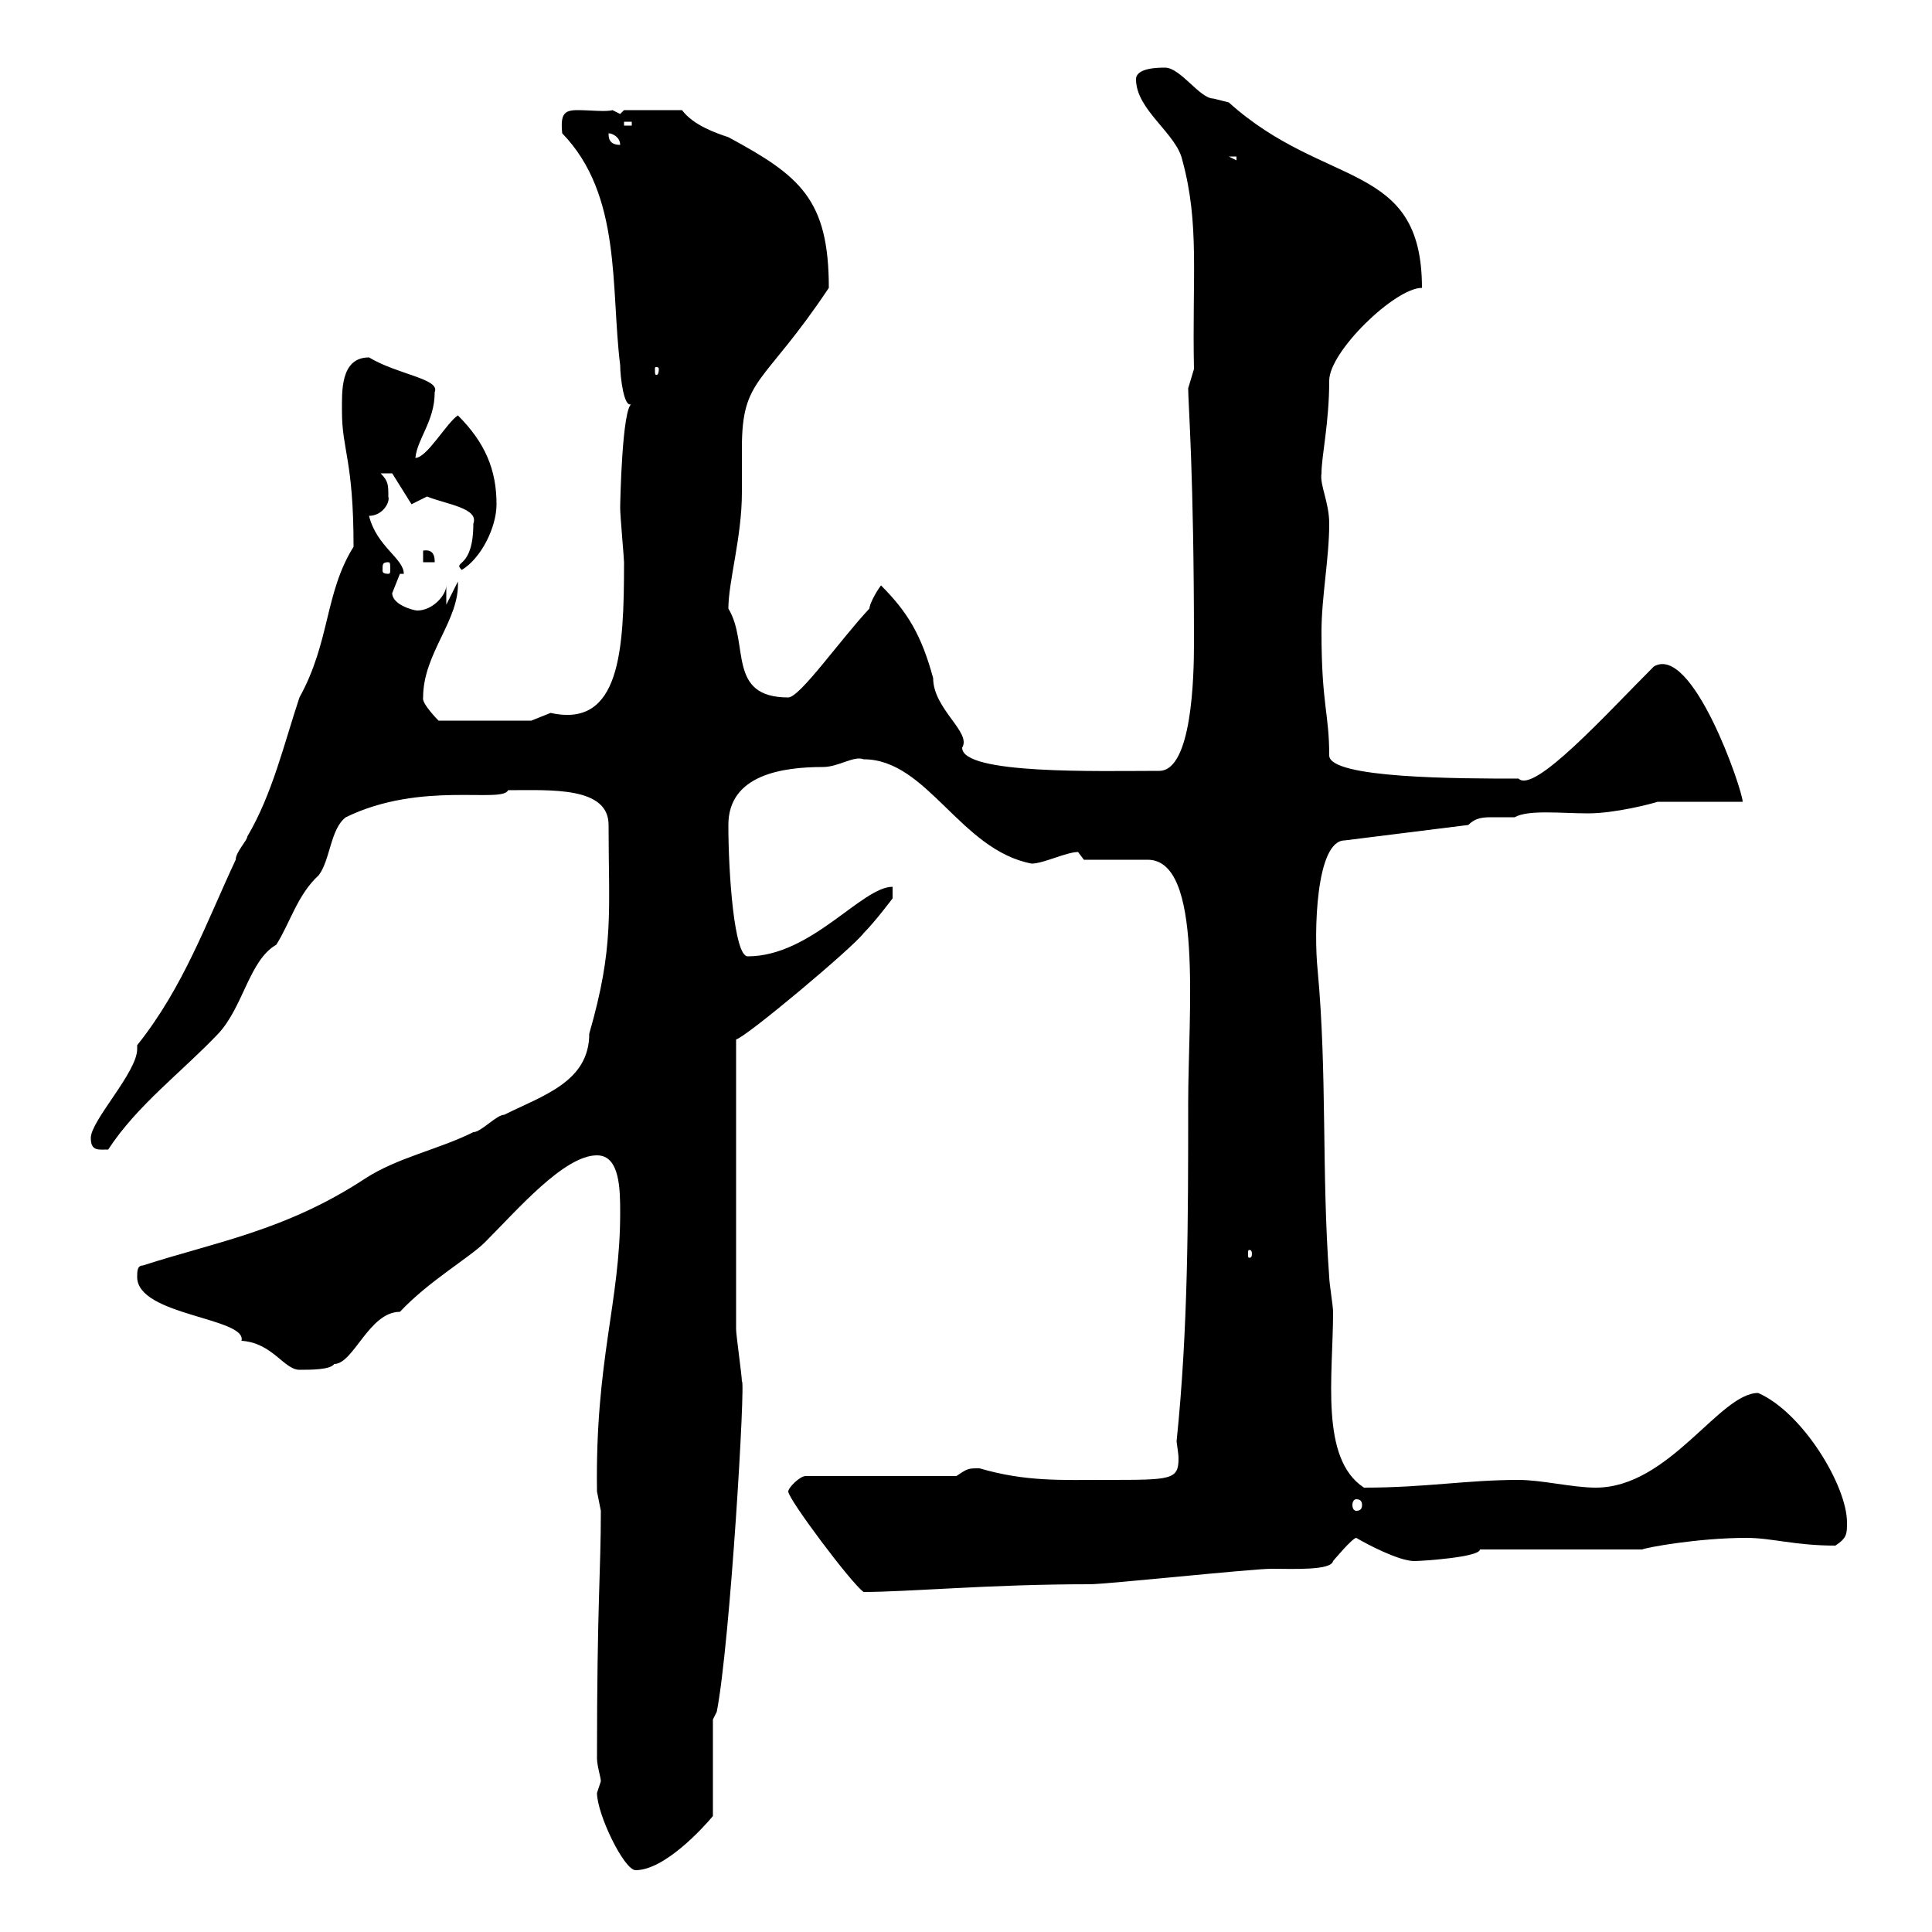 <svg xmlns="http://www.w3.org/2000/svg" xmlns:xlink="http://www.w3.org/1999/xlink" width="300" height="300"><path d="M92.70 278.40C92.70 281.70 96.90 290.40 98.70 290.40C103.20 290.40 109.20 283.80 110.70 282L110.70 267L111.30 265.80C113.40 255 115.80 213.90 115.20 214.50C115.20 213.60 114.30 207.30 114.30 206.40L114.30 161.40C115.80 161.10 132.60 147 134.10 144.90C135.90 143.10 138.60 139.50 138.60 139.50L138.60 137.70C133.80 137.70 126 148.50 116.10 148.50C114 148.50 113.10 135.60 113.10 128.10C113.10 120.30 121.50 119.10 127.80 119.10C130.20 119.10 132.60 117.30 134.10 117.90C144 117.90 149.10 132 160.20 134.10C162 134.10 165.60 132.30 167.40 132.30C167.40 132.30 168.30 133.50 168.30 133.50L178.20 133.50C186.90 133.50 184.50 157.20 184.50 171.30C184.50 189.30 184.50 206.40 182.70 223.80C182.70 224.10 183 225.60 183 226.50C183 229.80 181.80 229.80 171.90 229.80C164.70 229.80 159.30 230.10 152.10 228C150.30 228 150.30 228 148.50 229.20L125.10 229.20C124.20 229.20 122.40 231 122.40 231.60C122.40 232.80 132.30 246 134.10 247.20C141 247.20 153.60 246 169.20 246C171.90 246 194.40 243.60 197.40 243.60C200.70 243.60 206.70 243.90 207 242.40C207 242.40 210 238.80 210.60 238.80C212.10 239.70 217.20 242.40 219.60 242.40C220.80 242.40 229.80 241.80 229.80 240.60L255 240.60C255.60 240.30 263.70 238.80 271.20 238.80C275.10 238.80 278.70 240 285 240C286.80 238.80 286.80 238.20 286.80 236.40C286.80 230.70 279.90 219.30 273 216.30C267 216.30 259.20 231 247.80 231C244.20 231 239.40 229.80 235.80 229.80C227.70 229.80 221.40 231 211.80 231C204.90 226.50 207 213.60 207 203.70C207 202.80 206.40 199.20 206.40 198.30C205.20 182.10 206.10 166.80 204.60 150.60C204 144.90 204.30 130.50 208.80 130.50L228 128.10C229.20 126.90 230.40 126.90 231.90 126.90C233.10 126.90 234.60 126.90 235.20 126.90C237.30 125.70 242.40 126.30 246.60 126.30C250.80 126.30 256.50 124.80 257.40 124.50C259.80 124.50 268.80 124.50 270.60 124.50C270.60 122.70 262.80 99.90 256.80 103.50C249.30 111 238.20 123.30 235.80 120.90C226.80 120.90 206.40 120.90 206.40 117.30C206.40 110.70 205.20 109.50 205.20 98.10C205.20 92.70 206.40 86.70 206.40 81.30C206.40 78 204.90 75.30 205.20 73.50C205.20 70.80 206.40 65.70 206.40 59.10C206.40 54.60 216.60 44.70 220.80 44.70C220.80 24.90 205.80 29.40 190.80 15.90C190.80 15.90 188.40 15.30 188.40 15.30C186.30 15.30 183.30 10.50 180.90 10.50C180 10.50 176.40 10.50 176.40 12.30C176.40 17.10 182.70 20.70 183.60 24.90C186.30 34.80 185.10 42.90 185.40 57.30C185.40 57.30 184.50 60.30 184.50 60.30C184.50 62.70 185.40 73.50 185.40 99.90C185.40 105 185.10 119.70 180 119.70C170.70 119.70 149.40 120.30 149.40 116.10C150.90 113.70 144.90 110.10 144.90 105.30C143.10 98.70 141 95.10 136.80 90.90C135.90 92.10 135 93.90 135 94.50C130.50 99.30 124.20 108.30 122.40 108.30C112.80 108.30 116.40 99.90 113.10 94.50C113.10 90.30 115.20 83.40 115.20 76.50C115.20 74.40 115.20 72.30 115.20 69.60C115.20 58.50 118.50 60 128.70 44.70C128.70 30.90 124.20 27.30 113.10 21.30C111.30 20.70 107.70 19.50 105.90 17.10L96.90 17.10L96.30 17.70L95.10 17.10C94.20 17.40 91.50 17.10 89.70 17.10C87.60 17.10 87 17.70 87.30 20.70C96.60 30.30 94.80 44.70 96.30 56.70C96.30 58.50 96.90 63.60 98.10 62.70C96.60 63.30 96.30 78 96.30 78.90C96.30 80.10 96.90 86.70 96.90 87.30C96.90 101.10 96.30 113.10 85.50 110.70C85.50 110.70 82.50 111.90 82.50 111.90L68.10 111.90C68.10 111.90 65.40 109.20 65.70 108.30C65.70 101.40 71.40 96.30 71.10 90.30L69.30 93.90L69.30 90.90C69.30 92.40 67.20 94.80 64.80 94.80C64.20 94.80 60.90 93.90 60.90 92.10C60.90 92.10 62.10 89.10 62.10 89.10L62.70 89.10C62.70 86.70 58.50 84.90 57.30 80.10C59.40 80.10 60.60 78 60.30 77.10C60.30 75.30 60.30 74.70 59.10 73.50L60.90 73.50L63.90 78.30C63.90 78.30 66.30 77.10 66.30 77.10C69.30 78.30 74.40 78.90 73.50 81.30C73.50 88.50 70.20 87 71.70 88.50C74.70 86.70 77.10 81.90 77.10 78.30C77.10 72.90 75.30 68.70 71.10 64.50C69.30 65.70 66.30 71.10 64.50 71.10C64.80 68.10 67.50 65.40 67.50 60.90C68.40 58.80 61.80 58.20 57.30 55.50C52.80 55.50 53.10 60.90 53.10 63.90C53.10 69.90 54.90 71.40 54.90 84.90C50.40 92.10 51.30 99.60 46.50 108.30C44.10 115.50 42.30 123.30 38.40 129.90C38.40 130.50 36.60 132.30 36.60 133.50C32.10 143.10 28.50 153.30 21.30 162.30C21.30 162.60 21.30 162.60 21.30 162.90C21.30 166.50 14.10 174 14.10 176.70C14.10 178.80 15.30 178.50 16.80 178.50C21.30 171.60 28.20 166.50 33.90 160.50C37.80 156.30 38.70 149.10 42.90 146.70C45 143.40 46.20 138.90 49.50 135.90C51.30 133.50 51.30 128.70 53.70 126.90C65.40 121.20 78 124.80 78.90 122.70C85.50 122.70 94.50 122.10 94.50 128.10C94.50 141.60 95.40 147 91.50 160.50C91.50 168 84.30 170.10 78.30 173.10C77.10 173.10 74.70 175.80 73.50 175.80C68.10 178.50 61.80 179.70 56.70 183C44.40 191.10 33.30 192.90 22.20 196.50C21.30 196.50 21.30 197.40 21.30 198.30C21.30 204.30 38.40 204.60 37.50 208.20C42.30 208.50 44.10 212.70 46.50 212.70C48.30 212.70 51.30 212.70 51.90 211.80C54.90 211.80 57.30 203.70 62.10 203.70C66.60 198.90 72.90 195.30 75.30 192.90C80.40 187.80 87.60 179.40 92.70 179.40C96.30 179.40 96.30 184.80 96.30 188.40C96.30 202.20 92.40 211.20 92.70 231.60C92.70 231.60 93.30 234.60 93.30 234.60C93.30 244.20 92.70 249 92.70 273C92.70 274.20 93.30 276 93.30 276.60C93.30 276.60 92.70 278.40 92.70 278.40ZM210.60 232.80C211.20 232.80 211.50 233.10 211.50 233.70C211.50 234.30 211.20 234.60 210.60 234.60C210.30 234.60 210 234.30 210 233.70C210 233.10 210.30 232.80 210.60 232.80ZM194.40 194.70C194.40 195.30 194.10 195.30 194.10 195.30C193.80 195.30 193.80 195.30 193.80 194.70C193.80 194.10 193.80 194.10 194.10 194.10C194.10 194.10 194.40 194.10 194.40 194.70ZM60.30 87.30C60.60 87.30 60.60 87.60 60.60 88.50C60.60 88.80 60.60 89.10 60.30 89.10C59.40 89.10 59.40 88.80 59.40 88.50C59.40 87.60 59.40 87.30 60.30 87.30ZM65.70 85.50L65.70 87.30L67.50 87.30C67.50 86.70 67.50 85.20 65.70 85.50ZM102.30 57.30C102.30 58.20 102 58.20 102 58.20C101.70 58.20 101.70 58.20 101.70 57.30C101.70 57 101.70 57 102 57C102 57 102.30 57 102.30 57.30ZM190.80 24.30L192 24.30L192 24.90ZM94.50 20.70C95.10 20.70 96.30 21.30 96.30 22.50C94.50 22.50 94.50 21.30 94.50 20.70ZM96.90 18.90L98.10 18.90L98.10 19.50L96.90 19.50Z"/></svg>